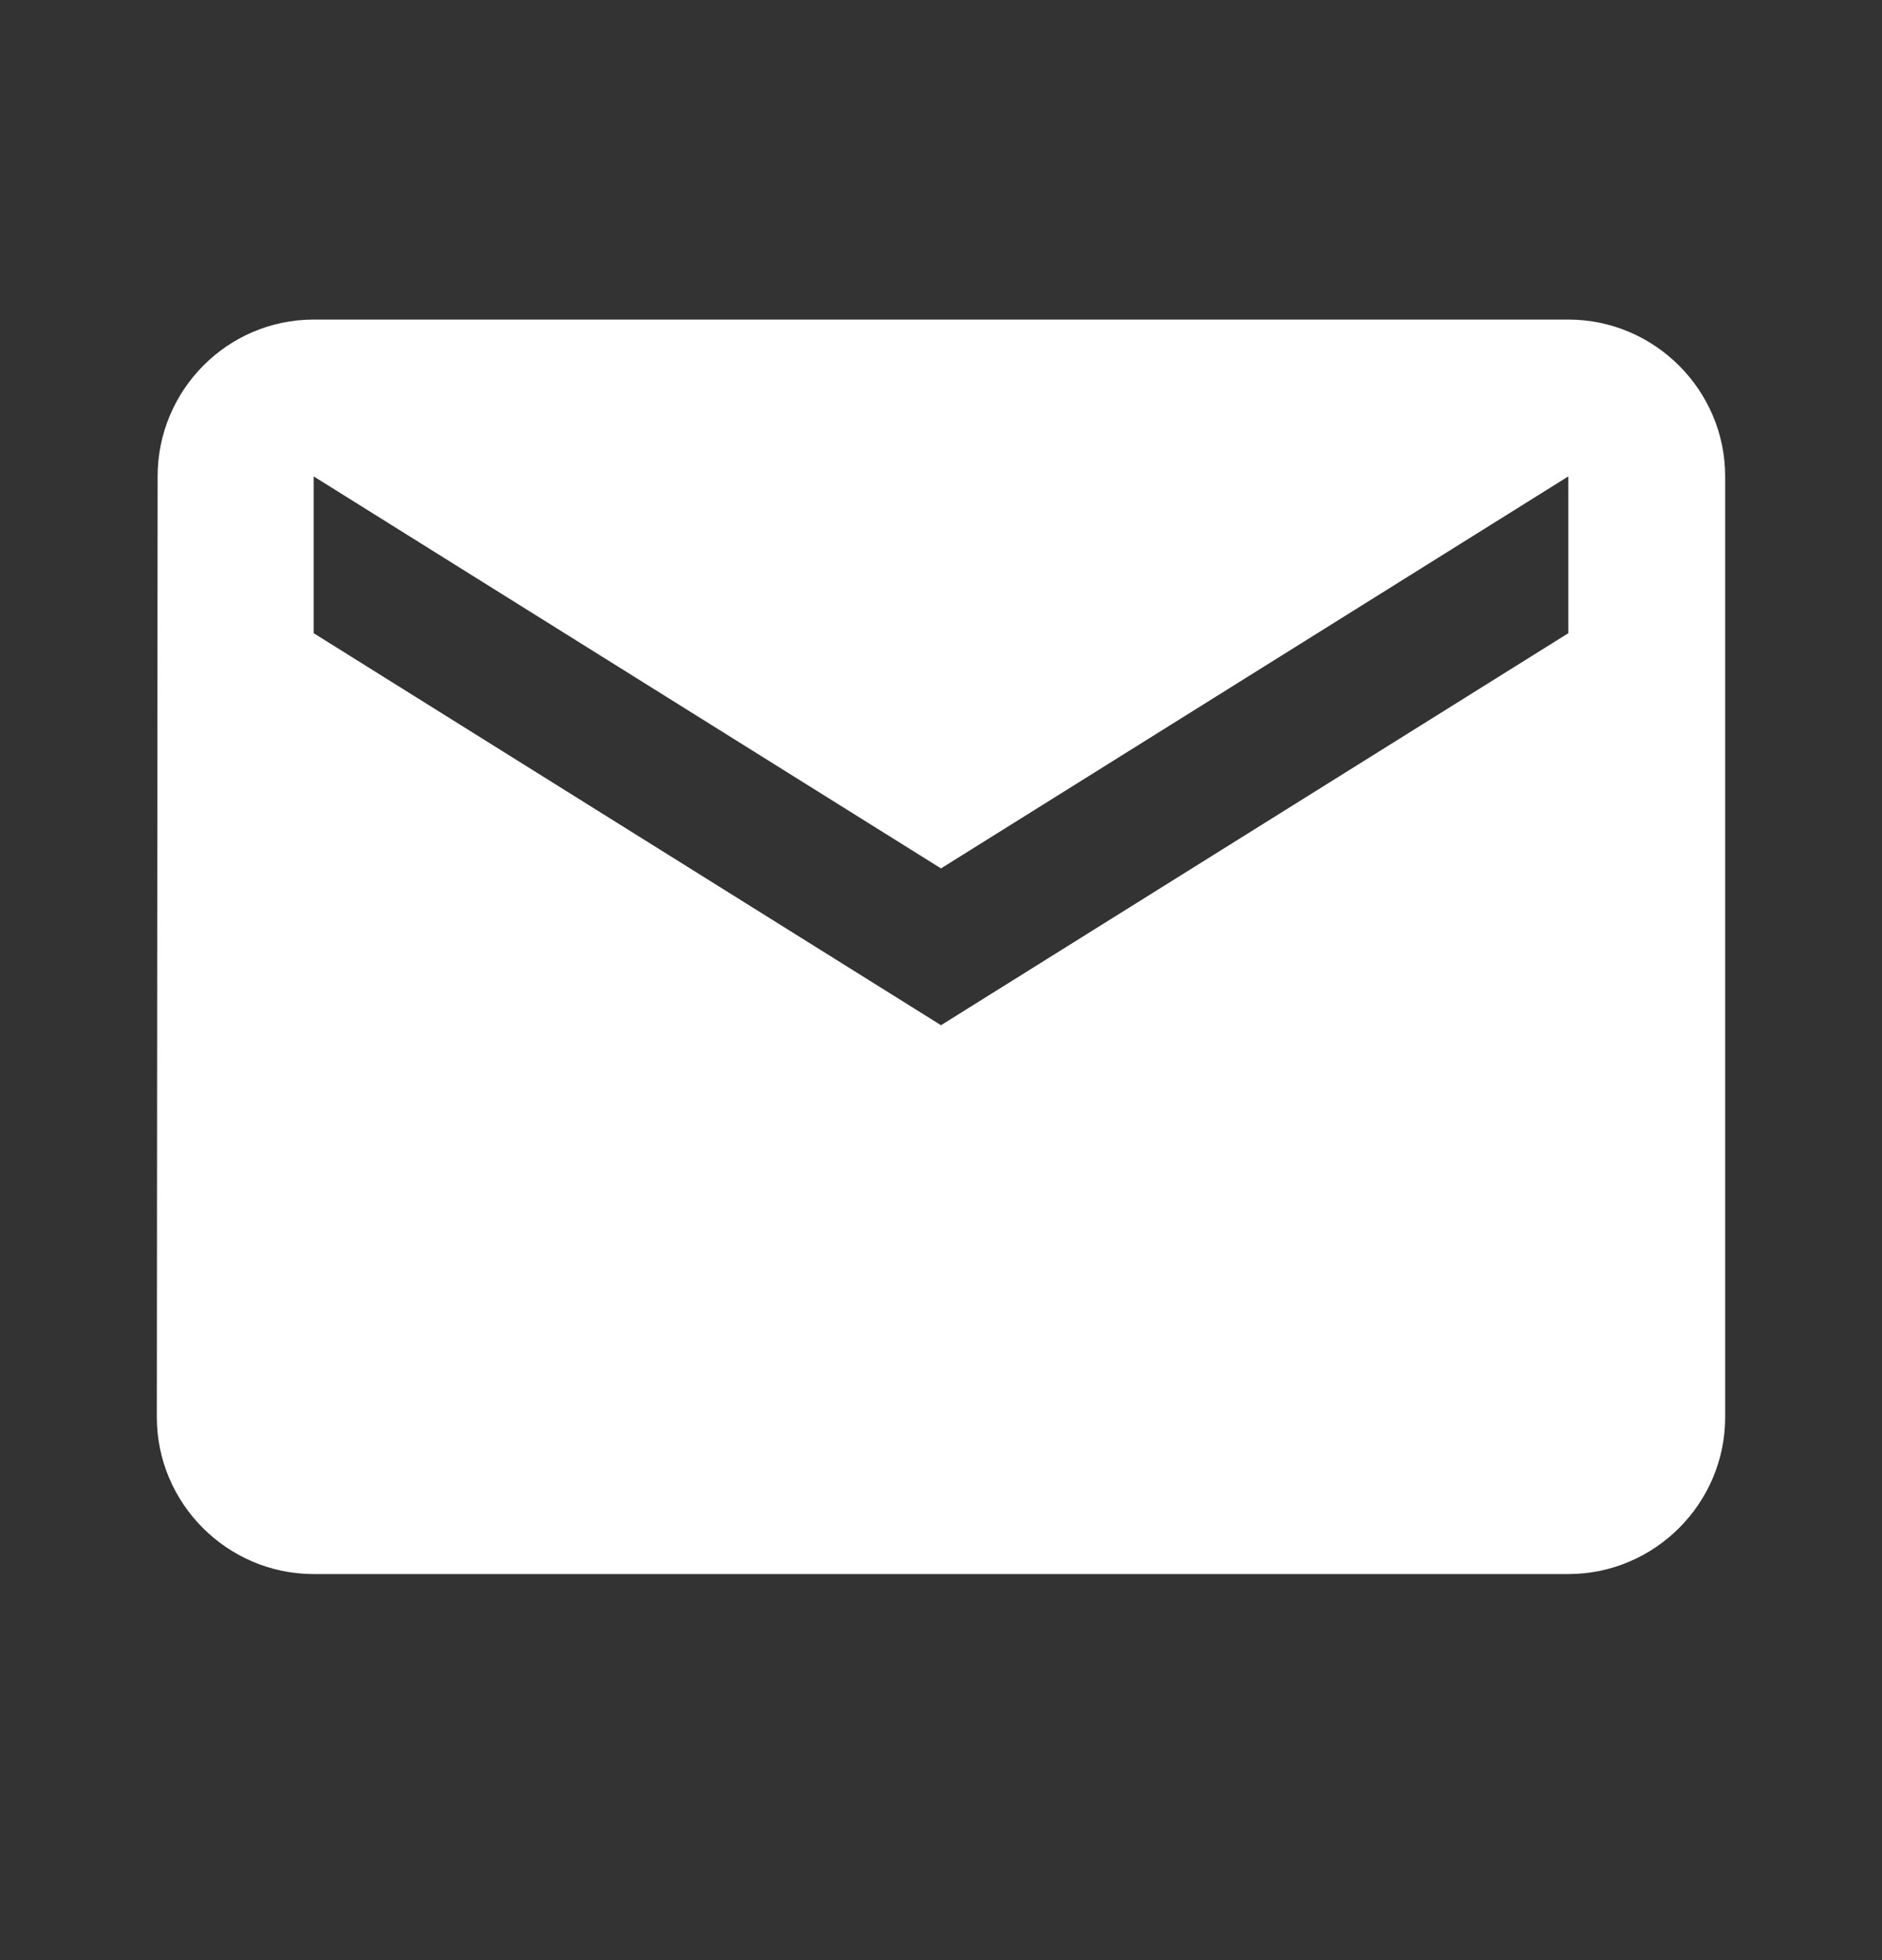 <svg xmlns="http://www.w3.org/2000/svg" width="24" height="25" viewBox="0 0 24 25" fill="none"><rect x="0" y="0" width="24" height="25" fill="#333333" stroke="none"/><path d="M20 4.076H4C2.9 4.076 2.01 4.976 2.01 6.076L2 18.076C2 19.176 2.9 20.076 4 20.076H20C21.1 20.076 22 19.176 22 18.076V6.076C22 4.976 21.1 4.076 20 4.076ZM20 8.076L12 13.076L4 8.076V6.076L12 11.076L20 6.076V8.076Z" fill="white"></path></svg>